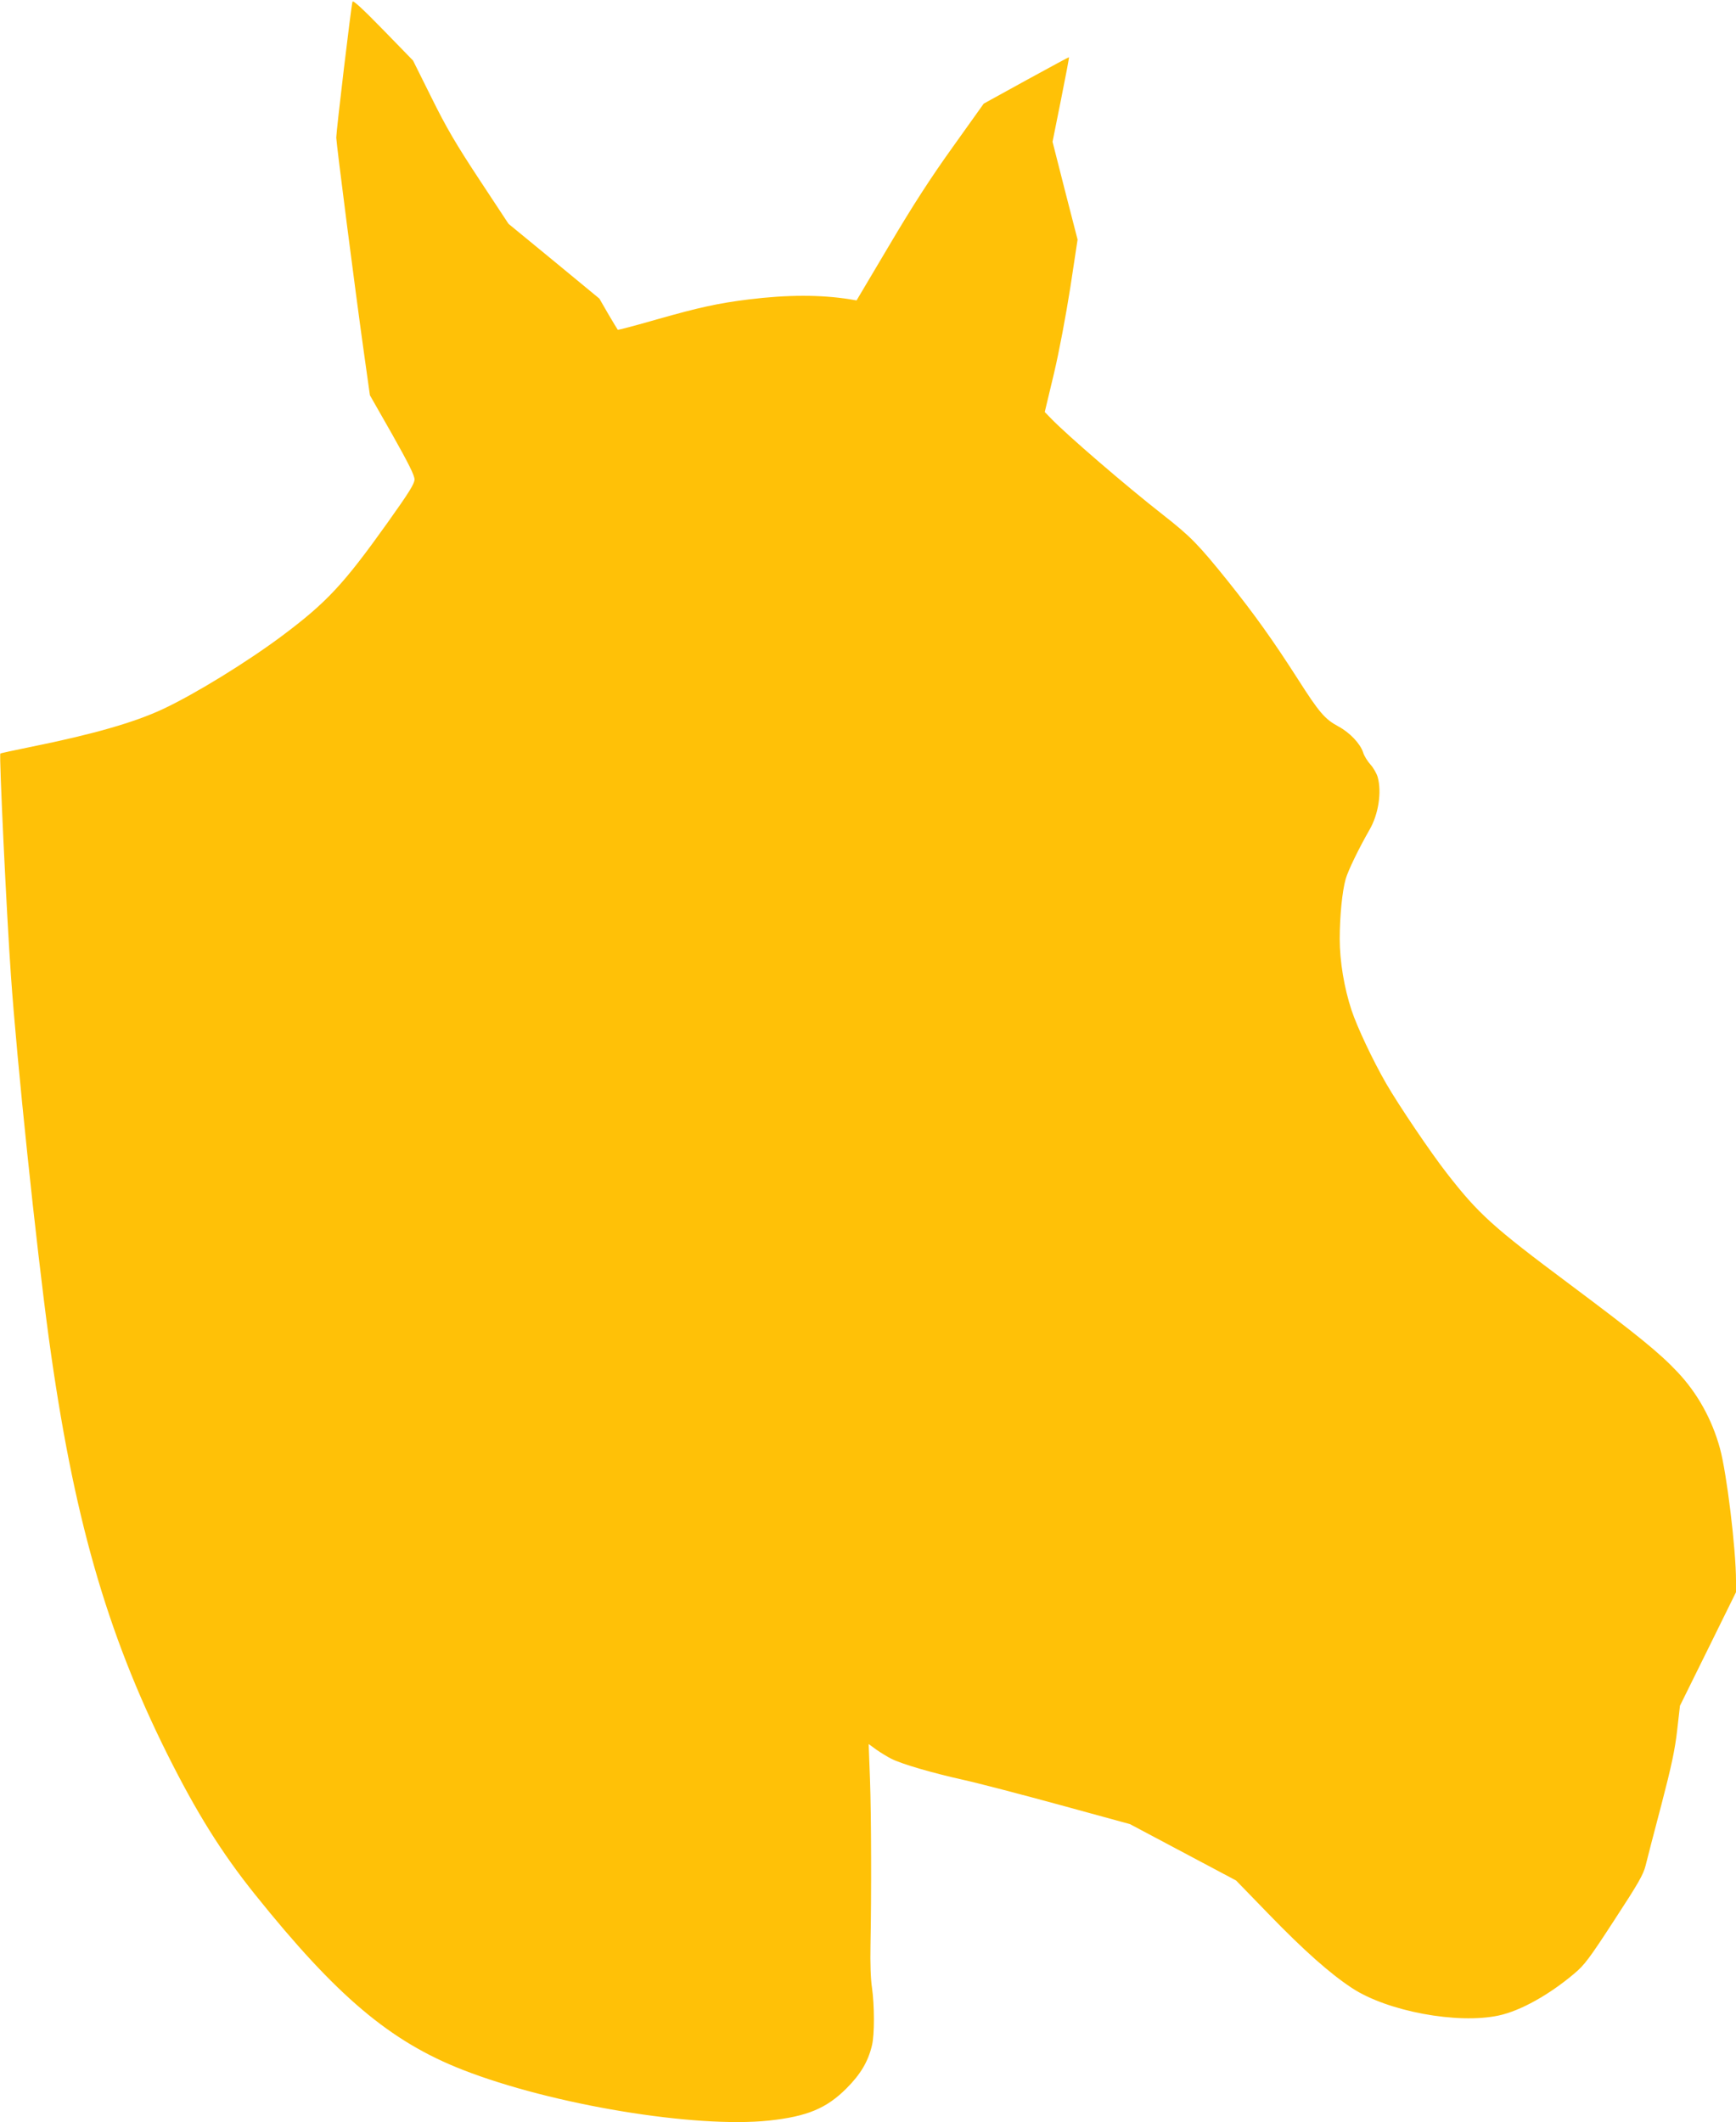 <?xml version="1.0" standalone="no"?>
<!DOCTYPE svg PUBLIC "-//W3C//DTD SVG 20010904//EN"
 "http://www.w3.org/TR/2001/REC-SVG-20010904/DTD/svg10.dtd">
<svg version="1.0" xmlns="http://www.w3.org/2000/svg"
 width="1047pt" height="1280pt" viewBox="0 0 1047 1280"
 preserveAspectRatio="xMidYMid meet">
<g transform="translate(0,1280) scale(0.1,-0.1)"
fill="#ffc107" stroke="none">
<path d="M2126 12790 c-8 -24 -98 -781 -98 -820 1 -40 115 -929 168 -1305 l35
-249 135 -237 c99 -176 134 -246 134 -271 -1 -27 -32 -77 -163 -261 -264 -370
-365 -479 -633 -680 -211 -158 -526 -352 -720 -443 -172 -81 -423 -153 -799
-229 -99 -20 -182 -38 -183 -40 -8 -8 38 -975 64 -1340 36 -517 151 -1617 229
-2190 146 -1065 346 -1767 714 -2505 175 -350 326 -593 528 -845 493 -615 816
-888 1254 -1059 540 -211 1401 -353 1847 -306 230 25 346 73 467 194 85 85
131 162 154 260 16 65 15 242 0 348 -8 51 -11 149 -9 253 6 308 5 787 -3 1003
l-8 213 48 -35 c26 -18 67 -43 89 -54 61 -31 245 -85 434 -127 91 -20 354 -89
585 -152 l420 -115 320 -170 320 -170 195 -201 c216 -223 371 -360 503 -447
213 -141 638 -220 887 -166 130 28 304 125 455 253 61 51 91 91 241 322 145
222 175 274 189 330 9 36 51 201 95 366 61 234 82 333 95 448 l17 149 169 342
169 343 0 69 c0 189 -56 651 -97 799 -48 175 -136 333 -256 460 -108 115 -242
224 -650 529 -465 347 -549 423 -742 671 -98 126 -288 407 -365 540 -80 139
-175 340 -209 443 -44 133 -71 294 -71 429 0 136 15 288 36 362 15 51 76 178
144 297 54 93 74 227 49 317 -6 21 -25 55 -43 75 -18 20 -39 53 -45 74 -17 53
-81 120 -148 156 -82 44 -116 83 -246 287 -152 237 -260 388 -423 592 -177
220 -224 268 -390 398 -226 177 -579 481 -676 582 l-37 38 55 230 c32 135 72
349 99 520 l44 290 -76 295 -75 295 51 254 c28 140 50 255 48 256 -1 1 -117
-62 -258 -139 l-256 -141 -187 -262 c-134 -187 -243 -356 -383 -593 l-197
-332 -40 7 c-177 28 -376 28 -611 -1 -185 -23 -298 -48 -552 -120 -128 -37
-235 -65 -237 -63 -2 2 -28 45 -58 96 l-53 92 -274 226 -274 225 -176 267
c-141 214 -199 313 -288 493 l-112 225 -180 185 c-122 125 -181 180 -185 170z"/>
</g>
</svg>
